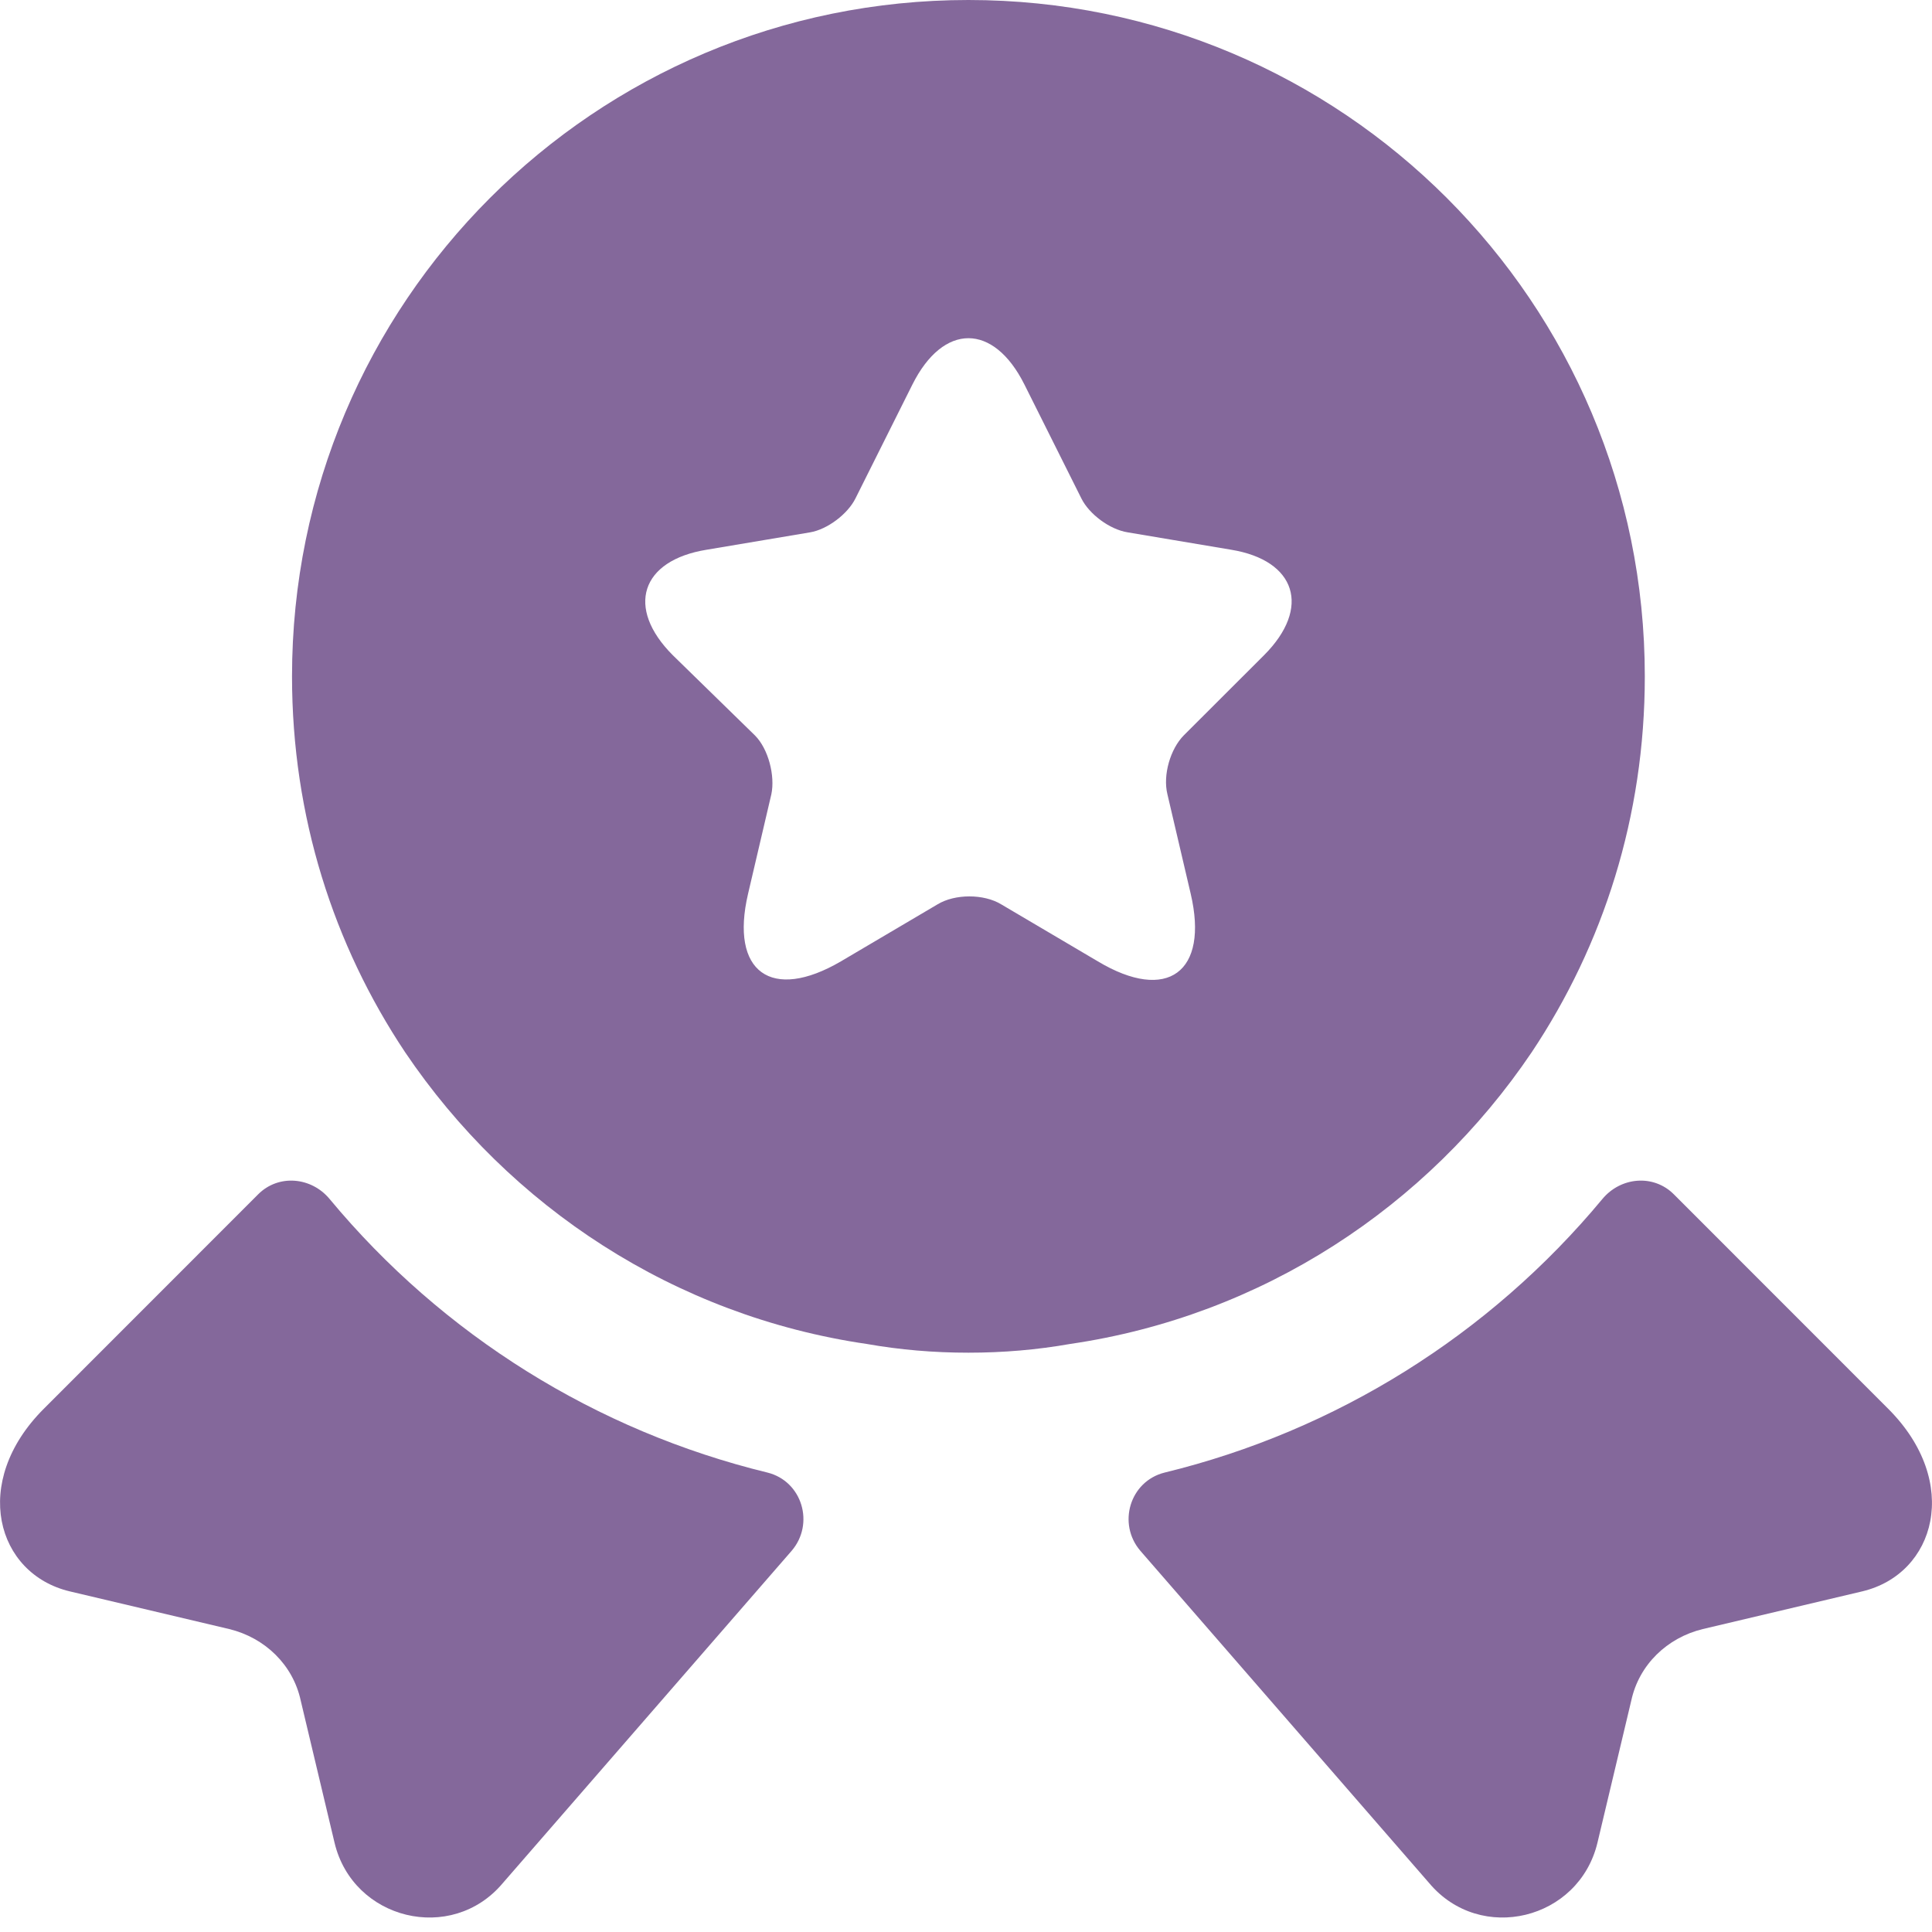<svg width="20" height="20" viewBox="0 0 20 20" fill="none" xmlns="http://www.w3.org/2000/svg">
<path d="M19.277 16.474L17.627 16.864C17.257 16.954 16.967 17.234 16.887 17.604L16.537 19.075C16.346 19.875 15.326 20.125 14.796 19.495L11.805 16.054C11.565 15.774 11.695 15.334 12.056 15.244C13.826 14.813 15.416 13.823 16.587 12.413C16.777 12.183 17.117 12.153 17.327 12.363L19.547 14.584C20.307 15.344 20.037 16.294 19.277 16.474Z" fill="#84689B"/>
<path d="M0.723 16.474L2.373 16.864C2.743 16.954 3.033 17.234 3.113 17.604L3.463 19.075C3.653 19.875 4.674 20.125 5.204 19.495L8.195 16.054C8.435 15.774 8.305 15.334 7.945 15.244C6.174 14.813 4.584 13.823 3.413 12.413C3.223 12.183 2.883 12.153 2.673 12.363L0.453 14.584C-0.307 15.344 -0.037 16.294 0.723 16.474Z" fill="#84689B"/>
<path d="M10.025 0C6.154 0 3.023 3.131 3.023 7.002C3.023 8.452 3.453 9.782 4.194 10.893C5.274 12.493 6.984 13.623 8.975 13.913C9.315 13.973 9.665 14.003 10.025 14.003C10.385 14.003 10.735 13.973 11.075 13.913C13.066 13.623 14.776 12.493 15.856 10.893C16.597 9.782 17.027 8.452 17.027 7.002C17.027 3.131 13.896 0 10.025 0ZM13.086 6.782L12.255 7.612C12.116 7.752 12.036 8.022 12.085 8.222L12.326 9.252C12.516 10.062 12.085 10.383 11.365 9.952L10.365 9.362C10.185 9.252 9.885 9.252 9.705 9.362L8.705 9.952C7.985 10.373 7.554 10.062 7.744 9.252L7.985 8.222C8.025 8.032 7.955 7.752 7.814 7.612L6.964 6.782C6.474 6.291 6.634 5.801 7.314 5.691L8.385 5.511C8.565 5.481 8.775 5.321 8.855 5.161L9.445 3.981C9.765 3.341 10.285 3.341 10.605 3.981L11.195 5.161C11.275 5.321 11.485 5.481 11.675 5.511L12.746 5.691C13.416 5.801 13.576 6.291 13.086 6.782Z" fill="#84689B"/>
</svg>
